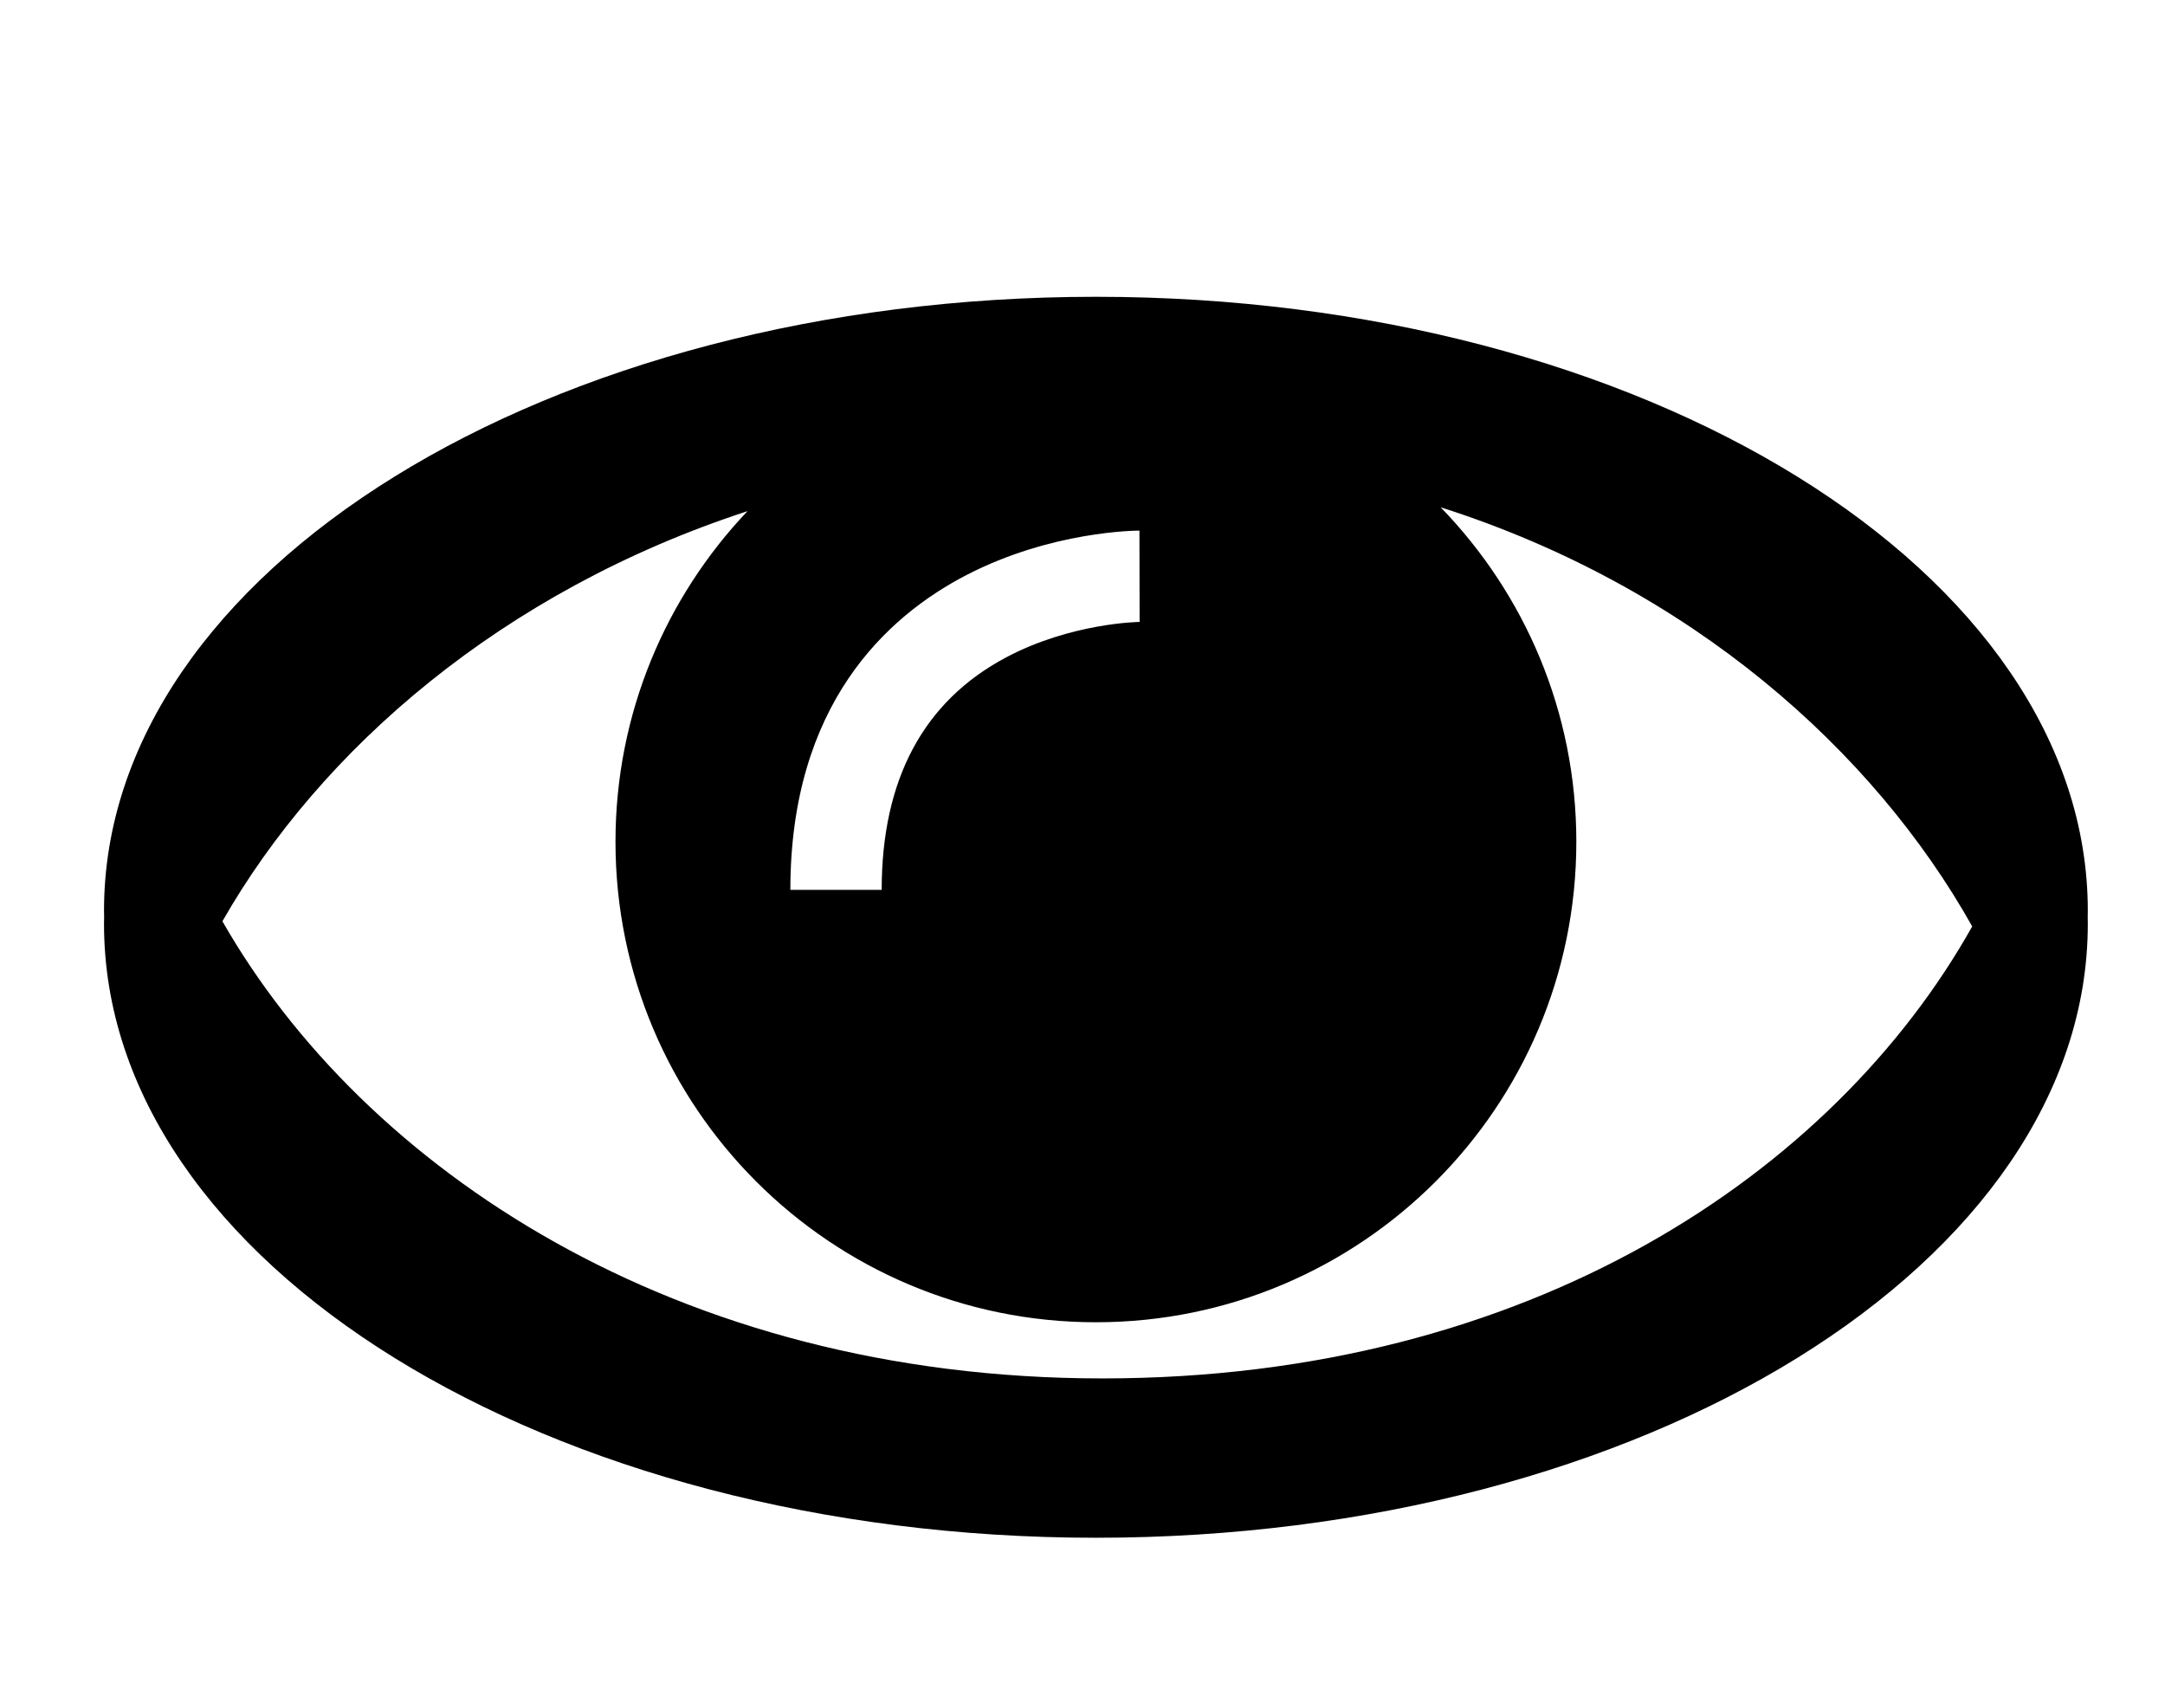 <?xml version="1.0" encoding="utf-8"?>
<!-- Generator: Adobe Illustrator 15.0.0, SVG Export Plug-In  -->
<!DOCTYPE svg PUBLIC "-//W3C//DTD SVG 1.1//EN" "http://www.w3.org/Graphics/SVG/1.1/DTD/svg11.dtd">
<svg version="1.1"
	 xmlns="http://www.w3.org/2000/svg" xmlns:xlink="http://www.w3.org/1999/xlink" xmlns:a="http://ns.adobe.com/AdobeSVGViewerExtensions/3.0/"
	 x="0px" y="0px" width="90px" height="71px" viewBox="-4.324 -12.336 90 71" enable-background="new -4.324 -12.336 90 71"
	 xml:space="preserve">
<defs>
</defs>
<path d="M82.467,25.517C82.467,11.424,64.007,0,41.234,0S0,11.424,0,25.517c0,0.091,0.003,0.182,0.005,0.272
	C0.003,25.88,0,25.971,0,26.063C0,40.154,18.461,51.58,41.234,51.58s41.233-11.426,41.233-25.517c0-0.092-0.002-0.183-0.004-0.273
	C82.465,25.699,82.467,25.608,82.467,25.517z M35.865,11.559c3.523-1.82,7.031-1.841,7.178-1.841l0.007,3.796
	c-0.028,0-2.842,0.037-5.551,1.475c-3.431,1.821-5.171,5.072-5.171,9.661h-3.796C28.531,16.961,32.519,13.287,35.865,11.559z
	 M41.505,44.957c-17.771,0-30.736-8.768-36.583-19.001C8.998,18.82,16.538,12.242,26.75,8.909
	c-3.398,3.581-5.488,8.416-5.488,13.742c0,11.031,8.942,19.972,19.972,19.972s19.971-8.941,19.971-19.972
	c0-5.406-2.15-10.306-5.64-13.902c10.431,3.327,18.009,10.14,22.097,17.421C71.916,36.404,59.275,44.957,41.505,44.957z"/>
</svg>

